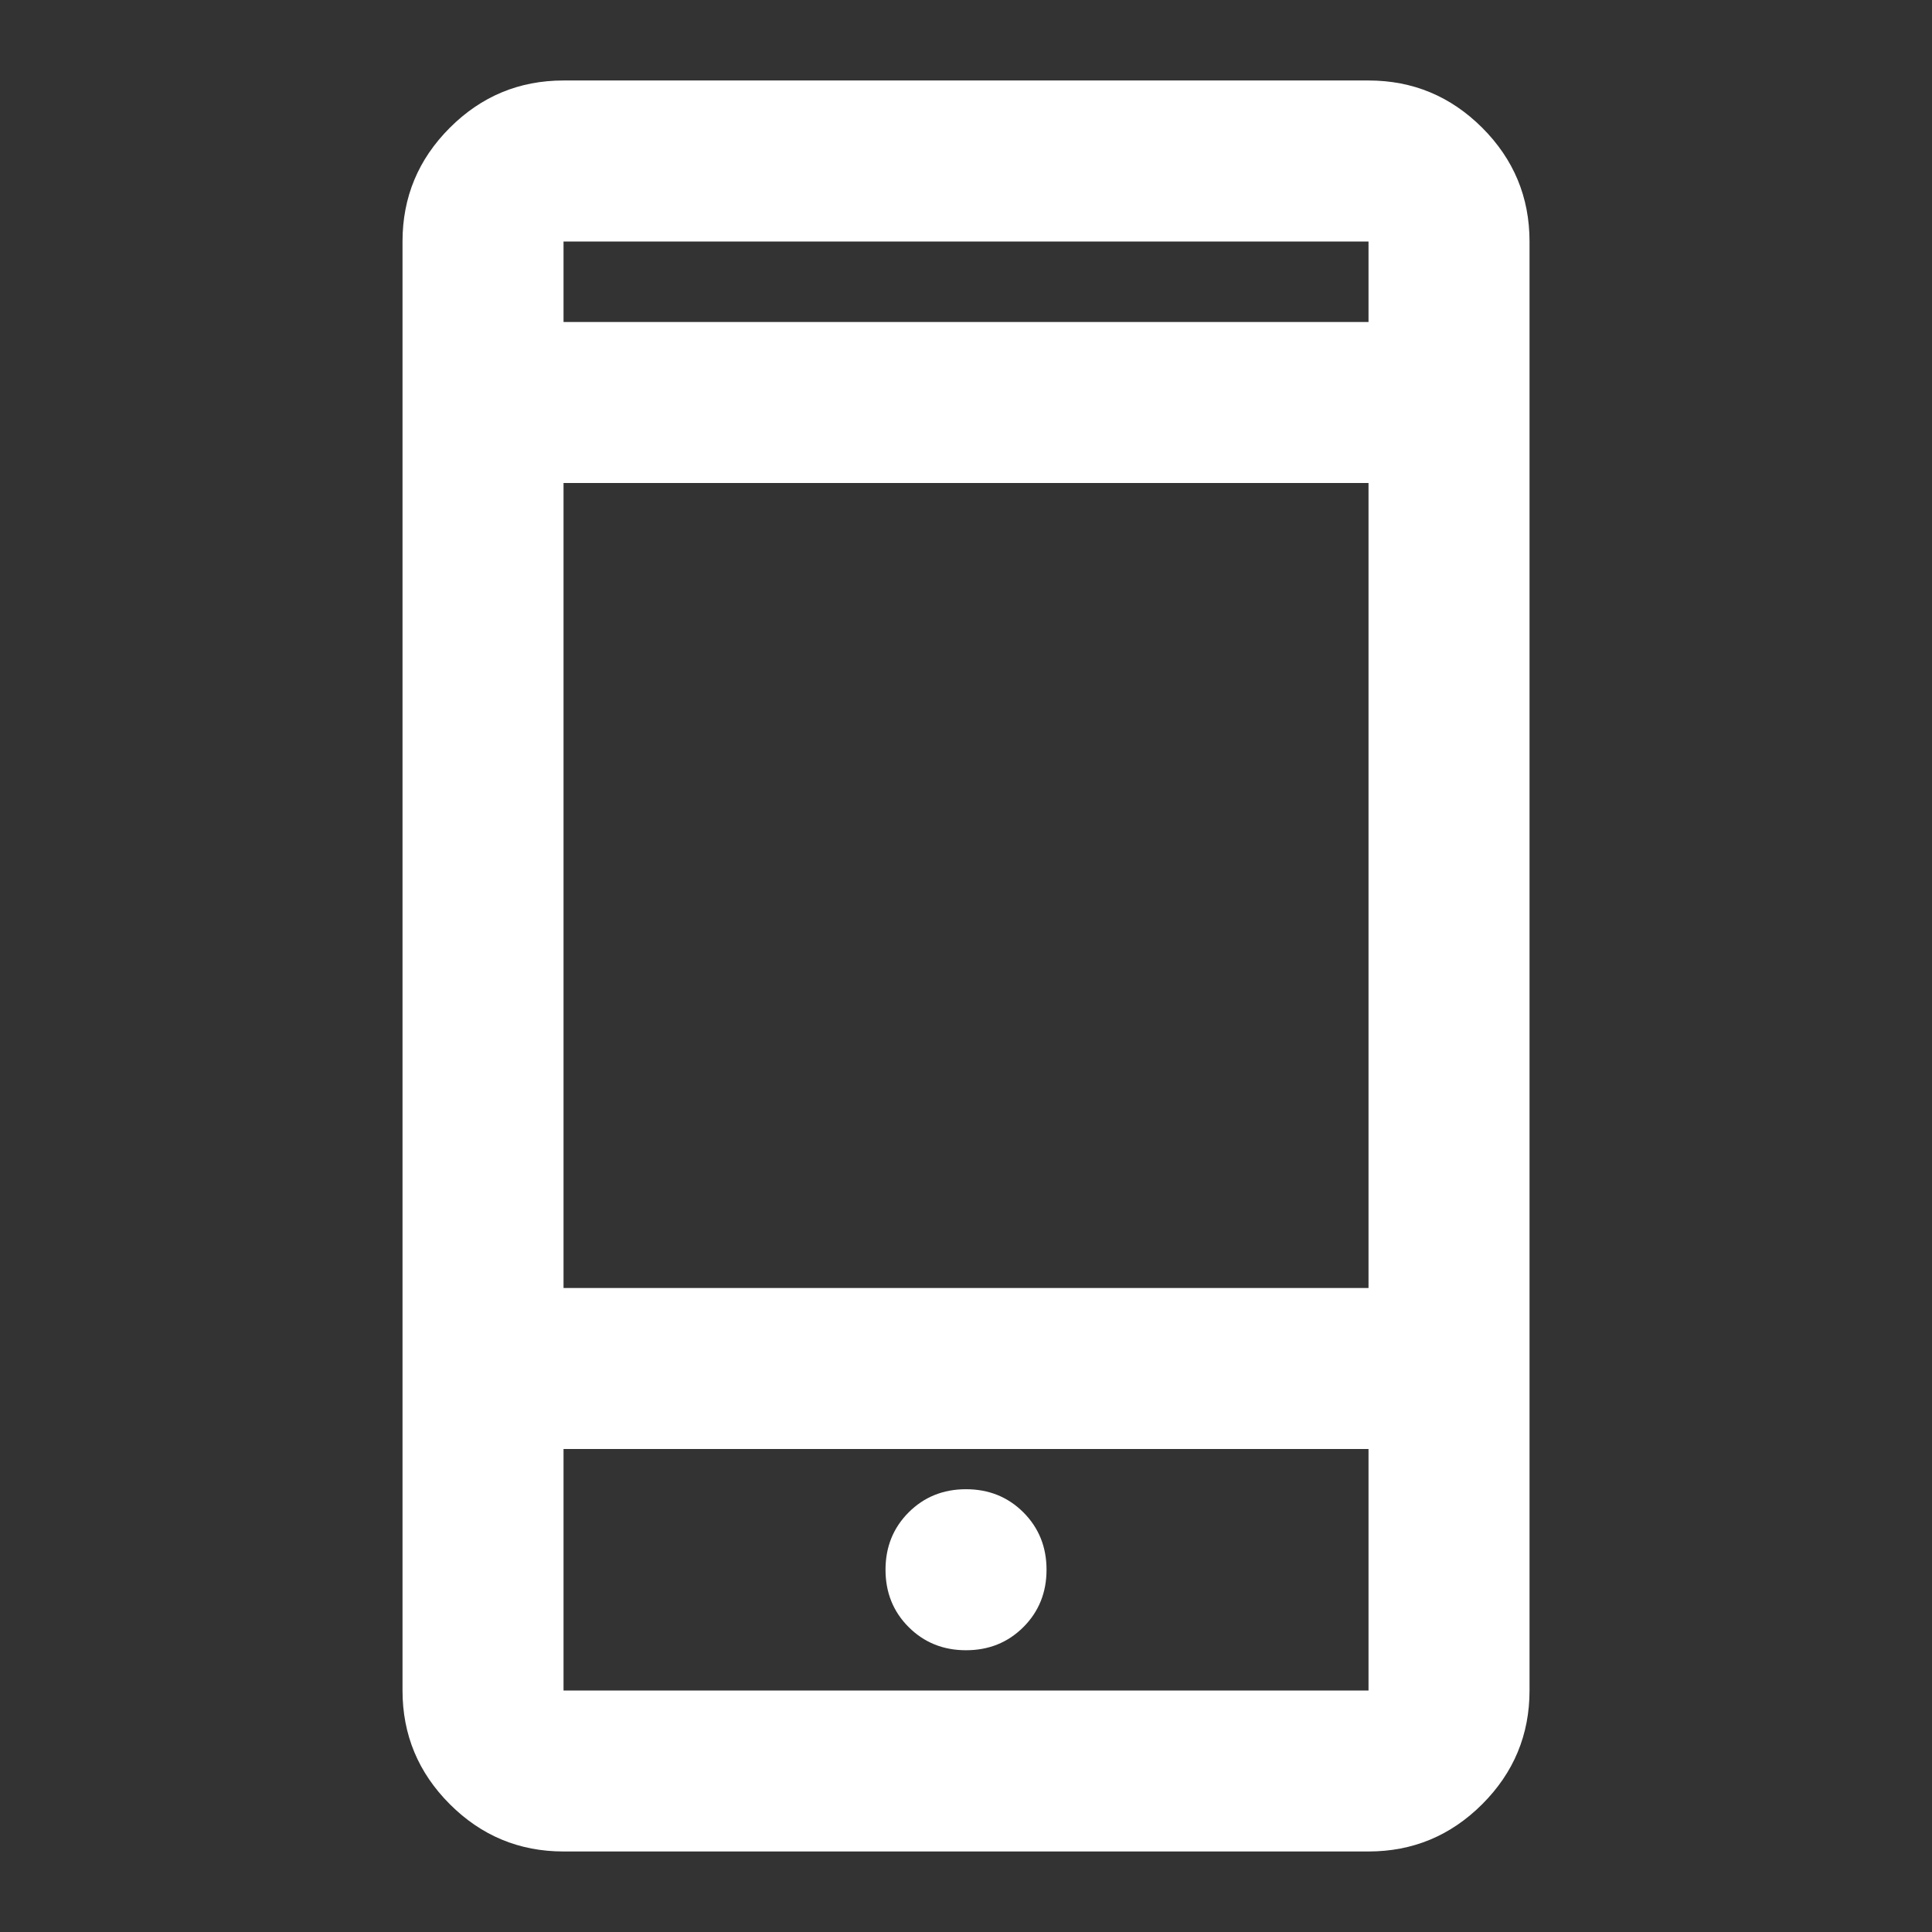 <svg xmlns="http://www.w3.org/2000/svg" width="44" height="44" viewBox="0 0 44 44" fill="none"><rect x="0" y="0" width="44" height="44" fill="#333333" stroke="none"/><path d="M12.834 42.166C11.825 42.166 10.962 41.807 10.244 41.089C9.526 40.371 9.167 39.508 9.167 38.5V5.5C9.167 4.491 9.526 3.628 10.244 2.91C10.962 2.192 11.825 1.833 12.834 1.833H31.167C32.175 1.833 33.038 2.192 33.757 2.91C34.475 3.628 34.834 4.491 34.834 5.5V38.5C34.834 39.508 34.475 40.371 33.757 41.089C33.038 41.807 32.175 42.166 31.167 42.166H12.834ZM12.834 33V38.5H31.167V33H12.834ZM22 37.583C22.52 37.583 22.955 37.407 23.307 37.056C23.658 36.705 23.834 36.269 23.834 35.75C23.834 35.23 23.658 34.795 23.307 34.443C22.955 34.092 22.52 33.916 22 33.916C21.481 33.916 21.046 34.092 20.694 34.443C20.343 34.795 20.167 35.23 20.167 35.75C20.167 36.269 20.343 36.705 20.694 37.056C21.046 37.407 21.481 37.583 22 37.583ZM12.834 29.333H31.167V11H12.834V29.333ZM12.834 7.333H31.167V5.5H12.834V7.333Z" fill="white"></path></svg>